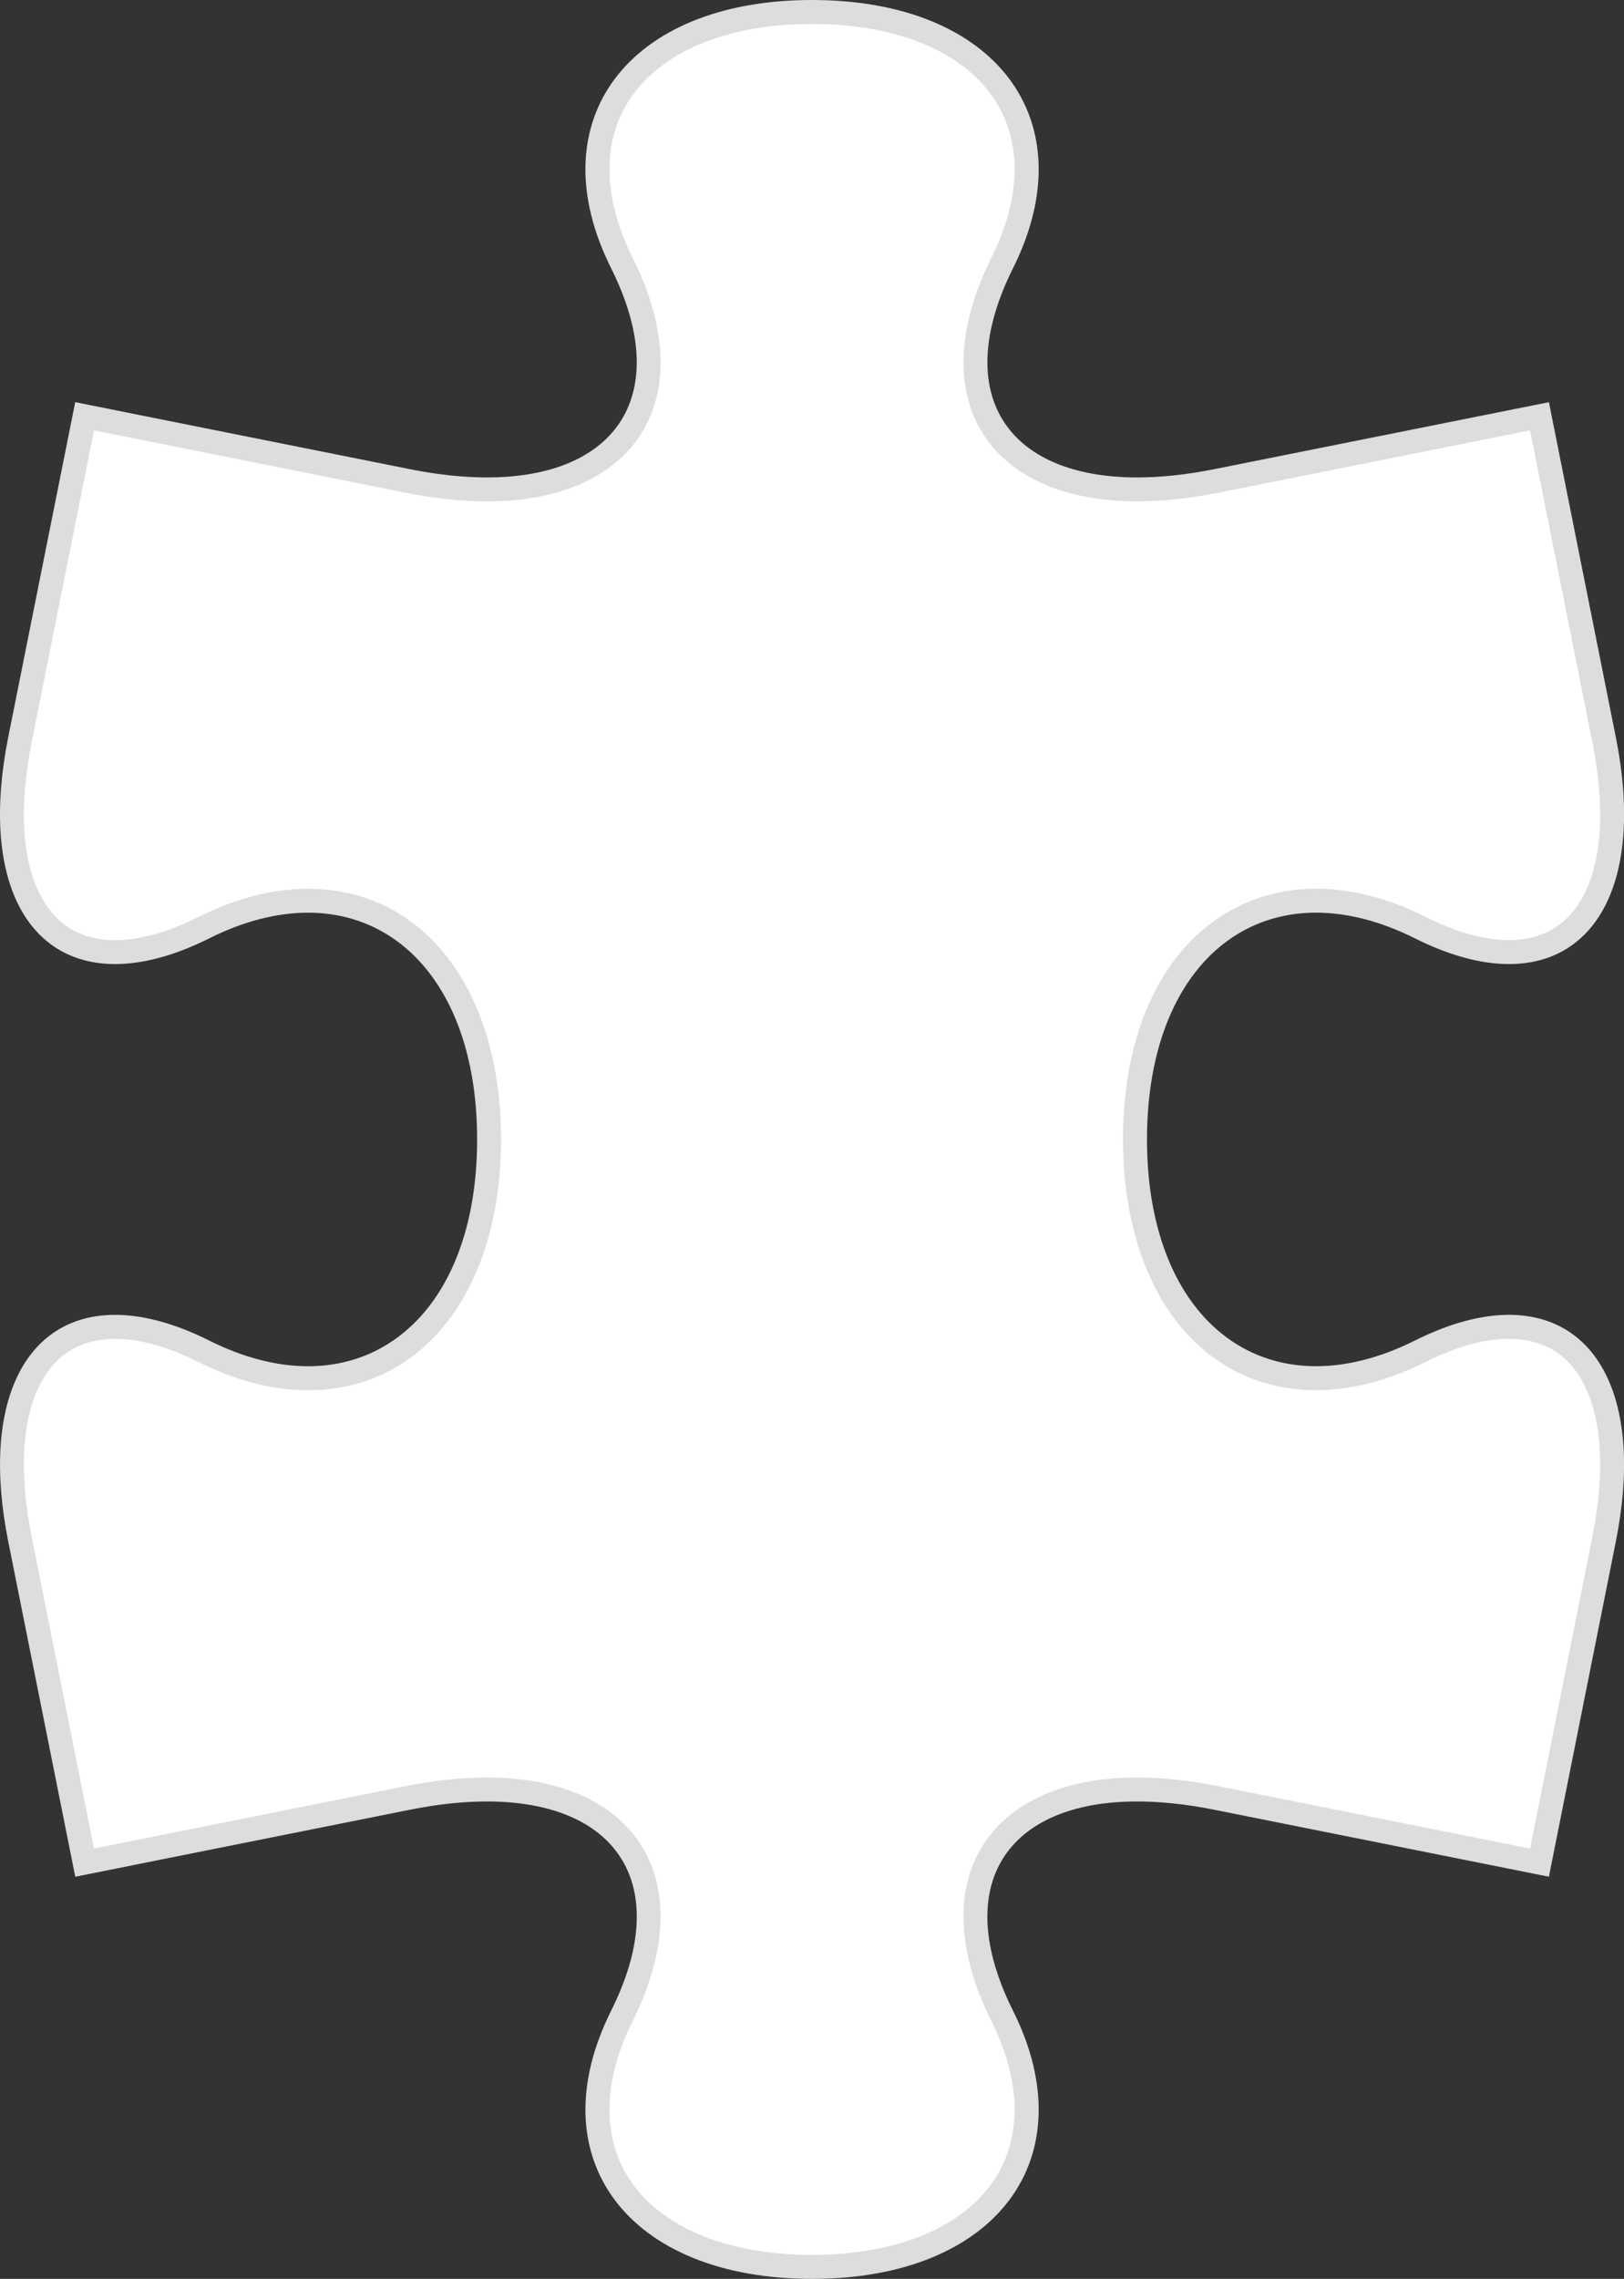 <?xml version="1.0" encoding="utf-8"?>
<!-- Generator: Adobe Illustrator 17.1.0, SVG Export Plug-In . SVG Version: 6.00 Build 0)  -->
<!DOCTYPE svg PUBLIC "-//W3C//DTD SVG 1.1//EN" "http://www.w3.org/Graphics/SVG/1.1/DTD/svg11.dtd">
<svg version="1.1" id="レイヤー_1" xmlns="http://www.w3.org/2000/svg" xmlns:xlink="http://www.w3.org/1999/xlink" x="0px"
	 y="0px" viewBox="0 0 67.813 95.096" enable-background="new 0 0 67.813 95.096" xml:space="preserve">
<rect x="0" y="0" width="67.813" height="95.096" fill="#333333" stroke="none"/>
<g>
	<path fill="#FFFFFF" d="M33.908,94.596c-3.784,0-6.745-1.279-8.122-3.508c-1.177-1.904-1.113-4.374,0.178-6.956
		c1.354-2.707,1.496-5.066,0.41-6.823c-1.05-1.699-3.195-2.634-6.041-2.634c-1.021,0-2.133,0.119-3.305,0.353l-8.447,1.689
		c-2.773,0.555-4.251,0.851-5.04,1.05L0.834,64.232c-0.661-3.306-0.335-5.969,0.918-7.498c0.743-0.907,1.771-1.366,3.055-1.366
		c1.105,0,2.352,0.343,3.705,1.02c1.492,0.746,2.956,1.125,4.349,1.125c4.523,0,7.563-4.004,7.563-9.963
		c0-5.959-3.039-9.963-7.562-9.963c-1.394,0-2.857,0.378-4.35,1.125c-1.353,0.676-2.599,1.019-3.704,1.019
		c-1.284,0-2.312-0.46-3.056-1.366c-1.253-1.529-1.579-4.192-0.918-7.499l2.7-13.495l13.494,2.698
		c1.172,0.234,2.284,0.353,3.305,0.353c2.846,0,4.992-0.936,6.042-2.634c1.085-1.757,0.943-4.117-0.411-6.824
		c-1.291-2.582-1.353-5.052-0.176-6.956C27.165,1.778,30.125,0.5,33.908,0.5s6.743,1.278,8.121,3.508
		c1.177,1.904,1.114,4.375-0.176,6.956c-1.354,2.707-1.496,5.067-0.41,6.824c1.049,1.699,3.195,2.634,6.041,2.634
		c1.021,0,2.133-0.119,3.305-0.353l13.495-2.699l2.697,13.494c0.662,3.307,0.336,5.97-0.917,7.499
		c-0.743,0.906-1.771,1.366-3.054,1.366c-1.105,0-2.351-0.343-3.703-1.02c-1.493-0.746-2.956-1.125-4.349-1.125
		c-4.524,0-7.563,4.004-7.563,9.963s3.04,9.963,7.563,9.963c1.394,0,2.857-0.378,4.349-1.125c1.352-0.676,2.598-1.02,3.703-1.02
		c1.284,0,2.312,0.46,3.055,1.366c1.253,1.529,1.579,4.192,0.917,7.499l-2.697,13.494l-13.495-2.699
		c-1.171-0.234-2.283-0.353-3.305-0.353c-2.846,0-4.992,0.936-6.041,2.634c-1.086,1.757-0.944,4.116,0.41,6.823
		c1.291,2.582,1.354,5.052,0.177,6.956C40.651,93.317,37.691,94.596,33.908,94.596z"/>
	<path fill="#DDDDDD" d="M33.908,1c3.606,0,6.41,1.192,7.695,3.271c1.082,1.751,1.012,4.049-0.198,6.469
		c-1.415,2.829-1.553,5.426-0.388,7.311c1.144,1.852,3.44,2.871,6.466,2.871c1.054,0,2.199-0.122,3.403-0.363l13.005-2.601
		l2.599,13.004c0.632,3.157,0.343,5.673-0.814,7.084c-0.644,0.785-1.541,1.183-2.667,1.183c-1.027,0-2.197-0.325-3.48-0.967
		c-1.562-0.781-3.101-1.177-4.573-1.177c-2.344,0-4.43,1.037-5.873,2.921c-1.433,1.87-2.19,4.478-2.19,7.542
		c0,6.258,3.24,10.463,8.063,10.463c1.472,0,3.01-0.396,4.573-1.177c1.282-0.641,2.453-0.966,3.479-0.966
		c1.127,0,2.024,0.398,2.668,1.183c1.156,1.411,1.445,3.926,0.813,7.084L63.89,77.138l-13.005-2.601
		c-1.204-0.241-2.348-0.363-3.403-0.363c-3.026,0-5.322,1.02-6.466,2.871c-1.165,1.885-1.027,4.481,0.388,7.31
		c1.21,2.421,1.281,4.718,0.199,6.469c-1.285,2.079-4.089,3.271-7.695,3.271c-3.607,0-6.412-1.192-7.697-3.271
		c-1.082-1.751-1.011-4.048,0.2-6.469c1.415-2.829,1.553-5.425,0.389-7.31c-1.144-1.852-3.441-2.872-6.467-2.872
		c-1.054,0-2.199,0.122-3.403,0.363l-8.466,1.694l-4.015,0.803l-0.523,0.105L1.324,64.135c-0.631-3.156-0.342-5.672,0.815-7.082
		c0.644-0.785,1.541-1.183,2.668-1.183c1.027,0,2.198,0.325,3.481,0.967c1.562,0.781,3.101,1.177,4.572,1.177
		c4.822,0,8.062-4.205,8.062-10.463c0-6.258-3.24-10.462-8.062-10.463c-1.472,0-3.01,0.396-4.573,1.178
		c-1.282,0.641-2.453,0.966-3.48,0.966c-1.127,0-2.025-0.398-2.669-1.183c-1.157-1.411-1.446-3.926-0.814-7.084l2.602-13.004
		l13.004,2.6c1.204,0.241,2.349,0.363,3.403,0.363c3.026,0,5.323-1.02,6.467-2.871c1.165-1.885,1.027-4.481-0.389-7.31
		c-1.21-2.421-1.28-4.719-0.198-6.47C27.498,2.192,30.302,1,33.908,1 M33.908,0c-7.69,0-11.467,5.035-8.392,11.188
		c2.613,5.224,0.286,8.735-5.184,8.735c-0.973,0-2.045-0.111-3.207-0.343C9.433,18.04,3.141,16.782,3.141,16.782
		s-1.259,6.293-2.798,13.985c-1.174,5.874,0.749,9.463,4.464,9.463c1.15,0,2.473-0.344,3.928-1.072
		c1.455-0.728,2.848-1.072,4.126-1.072c4.127,0,7.062,3.59,7.062,9.463c0,5.873-2.935,9.463-7.062,9.463
		c-1.278,0-2.671-0.344-4.125-1.072c-1.456-0.728-2.778-1.072-3.928-1.072c-3.714,0-5.638,3.59-4.463,9.462
		c1.539,7.692,2.798,13.985,2.798,13.985c0-0.001,6.292-1.259,13.984-2.798c1.162-0.232,2.234-0.343,3.207-0.343
		c5.469,0,7.797,3.511,5.184,8.734c-3.077,6.152,0.699,11.188,8.392,11.188c7.69,0,11.467-5.035,8.391-11.188
		c-2.612-5.223-0.285-8.734,5.184-8.734c0.973,0,2.045,0.111,3.207,0.343c7.692,1.539,13.985,2.797,13.985,2.797
		s1.258-6.293,2.795-13.984c1.175-5.873-0.748-9.463-4.462-9.463c-1.15,0-2.472,0.345-3.927,1.072
		c-1.455,0.727-2.847,1.072-4.125,1.072c-4.127,0-7.063-3.59-7.063-9.463c0-5.874,2.935-9.463,7.063-9.463
		c1.278,0,2.671,0.344,4.126,1.072c1.455,0.728,2.777,1.073,3.927,1.073c3.713,0,5.637-3.591,4.462-9.463
		c-1.537-7.692-2.795-13.984-2.795-13.984s-6.293,1.258-13.985,2.797c-1.162,0.232-2.234,0.343-3.207,0.343
		c-5.468,0-7.796-3.511-5.183-8.735C45.375,5.035,41.598,0,33.908,0L33.908,0z"/>
</g>
</svg>

